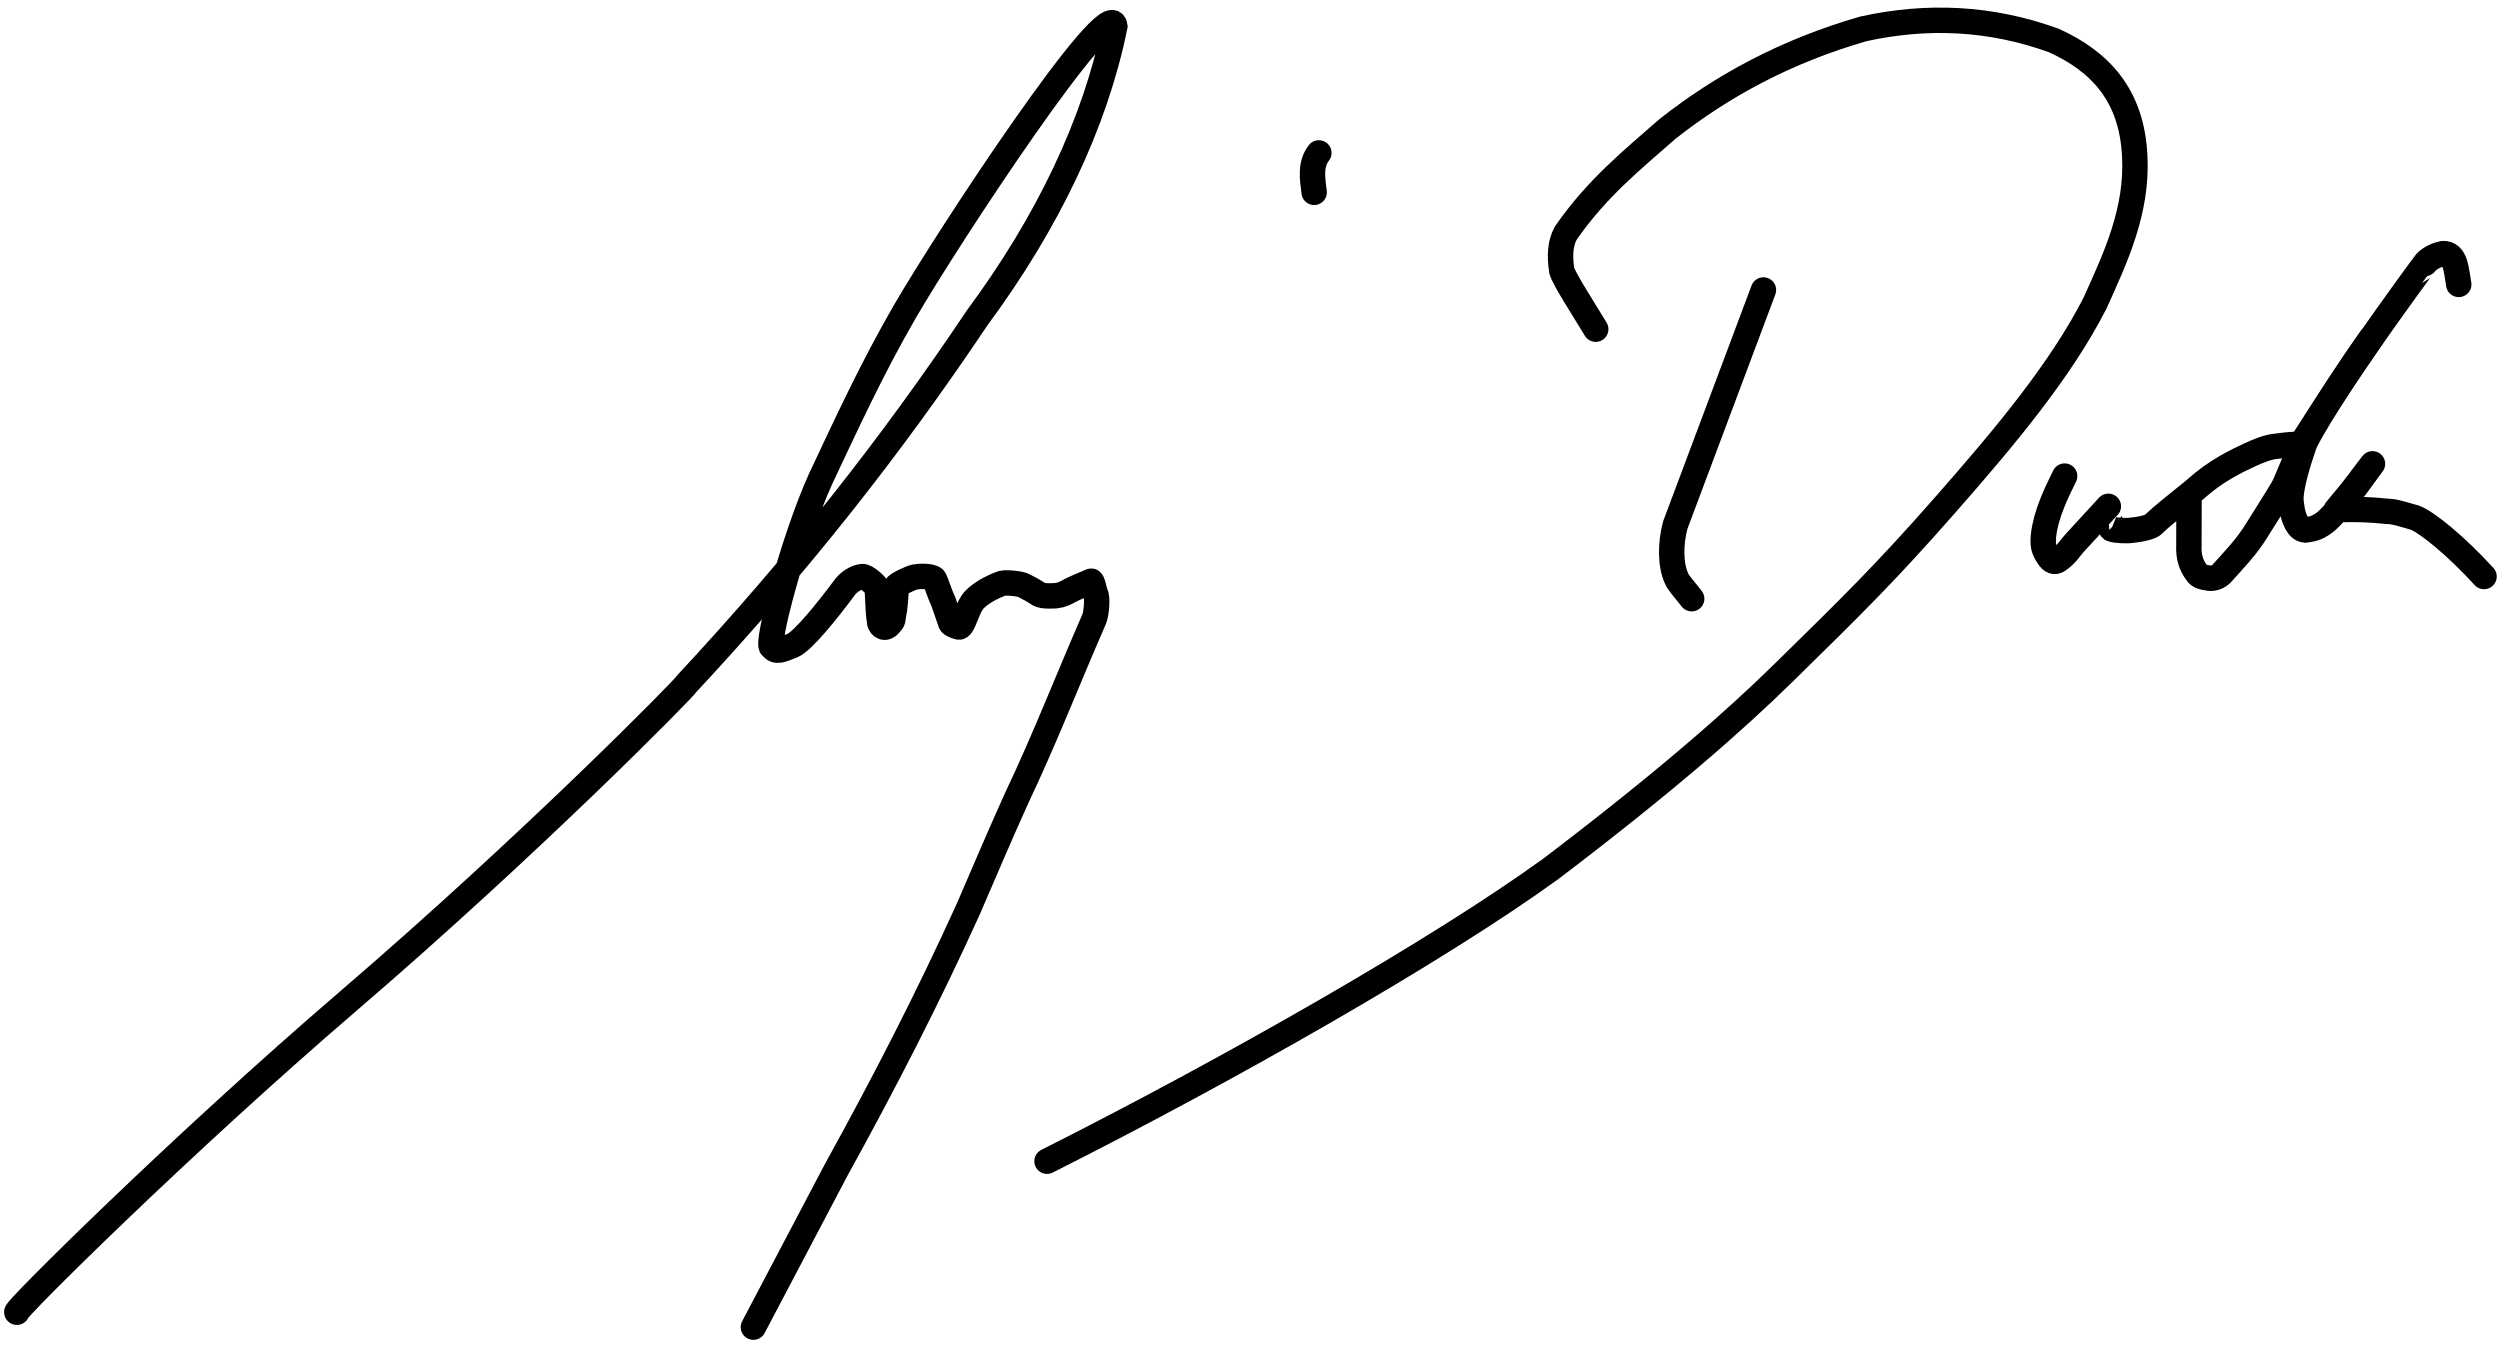 <?xml version="1.0" encoding="UTF-8" standalone="no"?>
<!-- Created with Inkscape (http://www.inkscape.org/) -->

<svg
   xmlns:dc="http://purl.org/dc/elements/1.1/"
   xmlns:cc="http://creativecommons.org/ns#"
   xmlns:rdf="http://www.w3.org/1999/02/22-rdf-syntax-ns#"
   xmlns:svg="http://www.w3.org/2000/svg"
   xmlns="http://www.w3.org/2000/svg"
   xmlns:sodipodi="http://sodipodi.sourceforge.net/DTD/sodipodi-0.dtd"
   xmlns:inkscape="http://www.inkscape.org/namespaces/inkscape"
   id="svg2"
   version="1.1"
   inkscape:version="0.91 r13725"
   width="225.5"
   height="121.5"
   viewBox="0 0 225.5 121.5"
   sodipodi:docname="toplogo.svg">
  <defs
     id="defs6" />
  <sodipodi:namedview
     pagecolor="#ffffff"
     bordercolor="#666666"
     borderopacity="1"
     objecttolerance="10"
     gridtolerance="10"
     guidetolerance="10"
     inkscape:pageopacity="0"
     inkscape:pageshadow="2"
     inkscape:window-width="1680"
     inkscape:window-height="987"
     id="namedview4"
     showgrid="false"
     inkscape:zoom="11.313708"
     inkscape:cx="217.83948"
     inkscape:cy="80.778284"
     inkscape:window-x="-8"
     inkscape:window-y="-8"
     inkscape:window-maximized="1"
     inkscape:current-layer="g4150"
     showguides="false" />
  <g
     id="g4150"
     transform="matrix(0.674,0,0,0.674,0.031,-0.497)">
    <g
       id="g4154">
      <g
         id="g4162">
        <path
           sodipodi:nodetypes="csccccccscccccccccccccccccccccccccc"
           inkscape:connector-curvature="0"
           id="path4138"
           d="M 2.211,176.354 C 1.578,176.37 24.191,153.913 46.505,134.758 71.174,113.581 91.818,92.57 91.91,92.183 106.797,76.172 119.133,60.587 130.758,43.227 c 9.385,-12.693 15.779,-26.026 18.398,-39.006 -0.632,-4.677 -22.158,27.957 -28.11,38.217 -4.48,7.762 -7.825,15.069 -11.291,22.425 -3.565,7.901 -7.345,22.108 -6.519,22.476 0.628,0.737 1.26,0.392 2.782,-0.213 1.322,-0.525 4.682,-4.663 6.933,-7.716 0.507,-0.716 1.507,-1.434 2.401,-1.508 0.502,-0.087 1.917,1.218 1.966,1.508 0.123,0.585 0.103,2.903 0.322,4.355 -0.026,0.527 0.485,1.276 1.173,0.726 0.929,-0.894 0.542,-0.968 0.67,-1.117 0.293,-1.479 0.34,-2.795 0.419,-4.132 -0.012,-0.267 1.964,-1.185 2.485,-1.284 0.659,-0.123 2.154,-0.153 2.568,0.223 0.127,0.046 0.781,2.121 1.284,3.183 L 127.188,84.1 c 0.069,0.247 0.695,0.439 1.043,0.542 0.552,0.209 1.057,-2.132 1.781,-3.198 0.656,-1.072 2.62,-2.145 4.062,-2.645 0.533,-0.139 2.544,0.054 2.922,0.316 0.779,0.407 1.316,0.686 1.974,1.133 0.537,0.356 2.114,0.212 2.329,0.211 0.724,-0.088 1.27,-0.36 1.895,-0.712 0.793,-0.408 1.842,-0.816 2.764,-1.224 0.217,-0.154 0.411,1.288 0.701,1.935 0.158,0.704 0.001,2.47 -0.267,3.119 -3.509,8.01 -6.6,16.02 -10.408,24.03 -2.229,4.932 -4.319,9.864 -6.451,14.796 -5.317,11.726 -11.274,23.324 -17.643,34.84 l -11.111,21.105 0,0"
           style="fill:none;fill-rule:evenodd;stroke:#000000;stroke-width:3.4;stroke-linecap:round;stroke-linejoin:miter;stroke-miterlimit:4;stroke-dasharray:none;stroke-opacity:1" />
        <path
           sodipodi:nodetypes="cc"
           inkscape:connector-curvature="0"
           id="path4140"
           d="m 176.453,21.202 c -1.195,1.552 -0.856,3.433 -0.629,5.274"
           style="fill:none;fill-rule:evenodd;stroke:#000000;stroke-width:3.4;stroke-linecap:round;stroke-linejoin:miter;stroke-miterlimit:4;stroke-dasharray:none;stroke-opacity:1" />
        <path
           sodipodi:nodetypes="ccsccccccccc"
           inkscape:connector-curvature="0"
           id="path4142"
           d="m 140.076,156.141 c 24.255,-12.219 52.309,-28.174 67.469,-39.164 15.272,-11.602 24.624,-19.845 31.07,-26.17 8.598,-8.437 13.501,-13.187 21.639,-22.47 7.91,-9.001 15.465,-18.003 20.056,-27.004 2.822,-6.219 5.704,-12.419 5.334,-19.654 C 285.275,13.439 280.952,8.939 274.812,6.157 266.27,3.057 257.788,2.747 249.352,4.593 238.913,7.594 230.393,12.258 223.11,17.993 c -4.714,4.134 -9.516,8.004 -13.623,13.958 -0.761,1.406 -0.811,3.07 -0.53,4.997 0.311,1.144 2.987,5.239 4.55,7.845"
           style="fill:none;fill-rule:evenodd;stroke:#000000;stroke-width:3.4;stroke-linecap:round;stroke-linejoin:round;stroke-miterlimit:4;stroke-dasharray:none;stroke-opacity:1" />
        <path
           sodipodi:nodetypes="cccc"
           inkscape:connector-curvature="0"
           id="path4144"
           d="m 235.952,39.545 -11.809,31.49 c -0.645,2.428 -0.671,5.303 0.195,7.147 0.223,0.574 1.322,1.774 2.01,2.68"
           style="fill:none;fill-rule:evenodd;stroke:#000000;stroke-width:3.4;stroke-linecap:round;stroke-linejoin:round;stroke-miterlimit:4;stroke-dasharray:none;stroke-opacity:1" />
        <path
           style="fill:none;fill-rule:evenodd;stroke:#000000;stroke-width:2.293;stroke-linecap:round;stroke-linejoin:round;stroke-miterlimit:4;stroke-dasharray:none;stroke-opacity:1"
           d="m 217.891,46.703 c 1.071,0.378 3.742,2.549 6.271,5.322 m -2.282,-26.359 c -0.225,-1.286 -0.268,-2.836 -1.419,-2.778 -0.798,0.15 -1.432,0.603 -1.623,0.891 -0.006,0.001 -10.72,14.397 -11.63,18.026 -0.271,1.082 0.792,-1.934 0.822,-1.919 -0.04,0.102 -0.079,0.196 -0.119,0.297 0.005,-0.053 0.02,-0.111 0.019,-0.16 -0.654,0.086 -1.401,0.087 -2.277,0.217 -0.692,0.064 -1.209,0.163 -2.617,0.801 -1.229,0.572 -3.06,1.435 -4.895,3.086 -0.267,0.238 -0.59,0.487 -0.887,0.729 l 0.285,0.049 -0.01,4.318 c -0.039,0.941 0.143,1.698 0.688,2.436 0.228,0.419 0.737,0.442 1.205,0.525 0.404,0.011 0.774,-0.13 1.053,-0.414 1.121,-1.259 2.278,-2.405 3.275,-4.066 0,0 2.705,-4.275 2.658,-4.342 0.113,-0.183 1.131,-2.451 1.465,-3.059 -0.348,1.006 -1.255,3.762 -1.127,4.969 0.112,0.878 0.113,0.846 0.166,1.027 0.034,0.115 0.068,0.361 0.316,0.869 0.227,0.36 0.363,0.617 0.822,0.662 0.524,-0.099 0.971,-0.075 1.867,-0.783 0.388,-0.354 0.702,-0.699 0.994,-1.041 -0.03,0.002 -0.058,0.002 -0.088,0.004 2.197,-2.613 2.182,-2.77 3.273,-4.154 l -1.543,2.104 c -0.586,0.687 -1.056,1.36 -1.643,2.047 1.577,-0.087 3.057,-0.016 4.49,0.137 0.744,0.007 1.47,0.279 2.488,0.561 m -31.572,-3.742 c -0.757,1.519 -1.703,3.481 -1.908,5.369 -0.08,0.956 0.013,1.226 0.441,1.896 0.289,0.449 0.577,0.53 0.865,0.338 0.792,-0.54 1.051,-1.078 1.553,-1.617 l 2.994,-3.258 c -1.8e-4,-3e-5 0.151,1.948 0.271,2.039 0.444,0.182 1.347,0.15 1.594,0.146 1.321,-0.12 1.89,-0.345 2.092,-0.465 0.956,-0.912 2.038,-1.744 3.033,-2.555"
           id="path4146"
           inkscape:connector-curvature="0"
           sodipodi:nodetypes="cccccsccccccccccccccccccccccccccccccccccccc"
           transform="matrix(1.483,0,0,1.483,-0.046,0.737)" />
      </g>
    </g>
    <path
       style="fill:none;fill-rule:evenodd;stroke:#000000;stroke-width:3.4;stroke-linecap:butt;stroke-linejoin:miter;stroke-miterlimit:4;stroke-dasharray:none;stroke-opacity:1"
       d="m 317.493,45.729 c -0.047,0.066 -0.16,0.182 -0.206,0.248 -3.11,4.396 -6.106,9.076 -9.1,13.761 l -3.932,9.372"
       id="path4141"
       inkscape:connector-curvature="0"
       sodipodi:nodetypes="cscc" />
  </g>
</svg>
